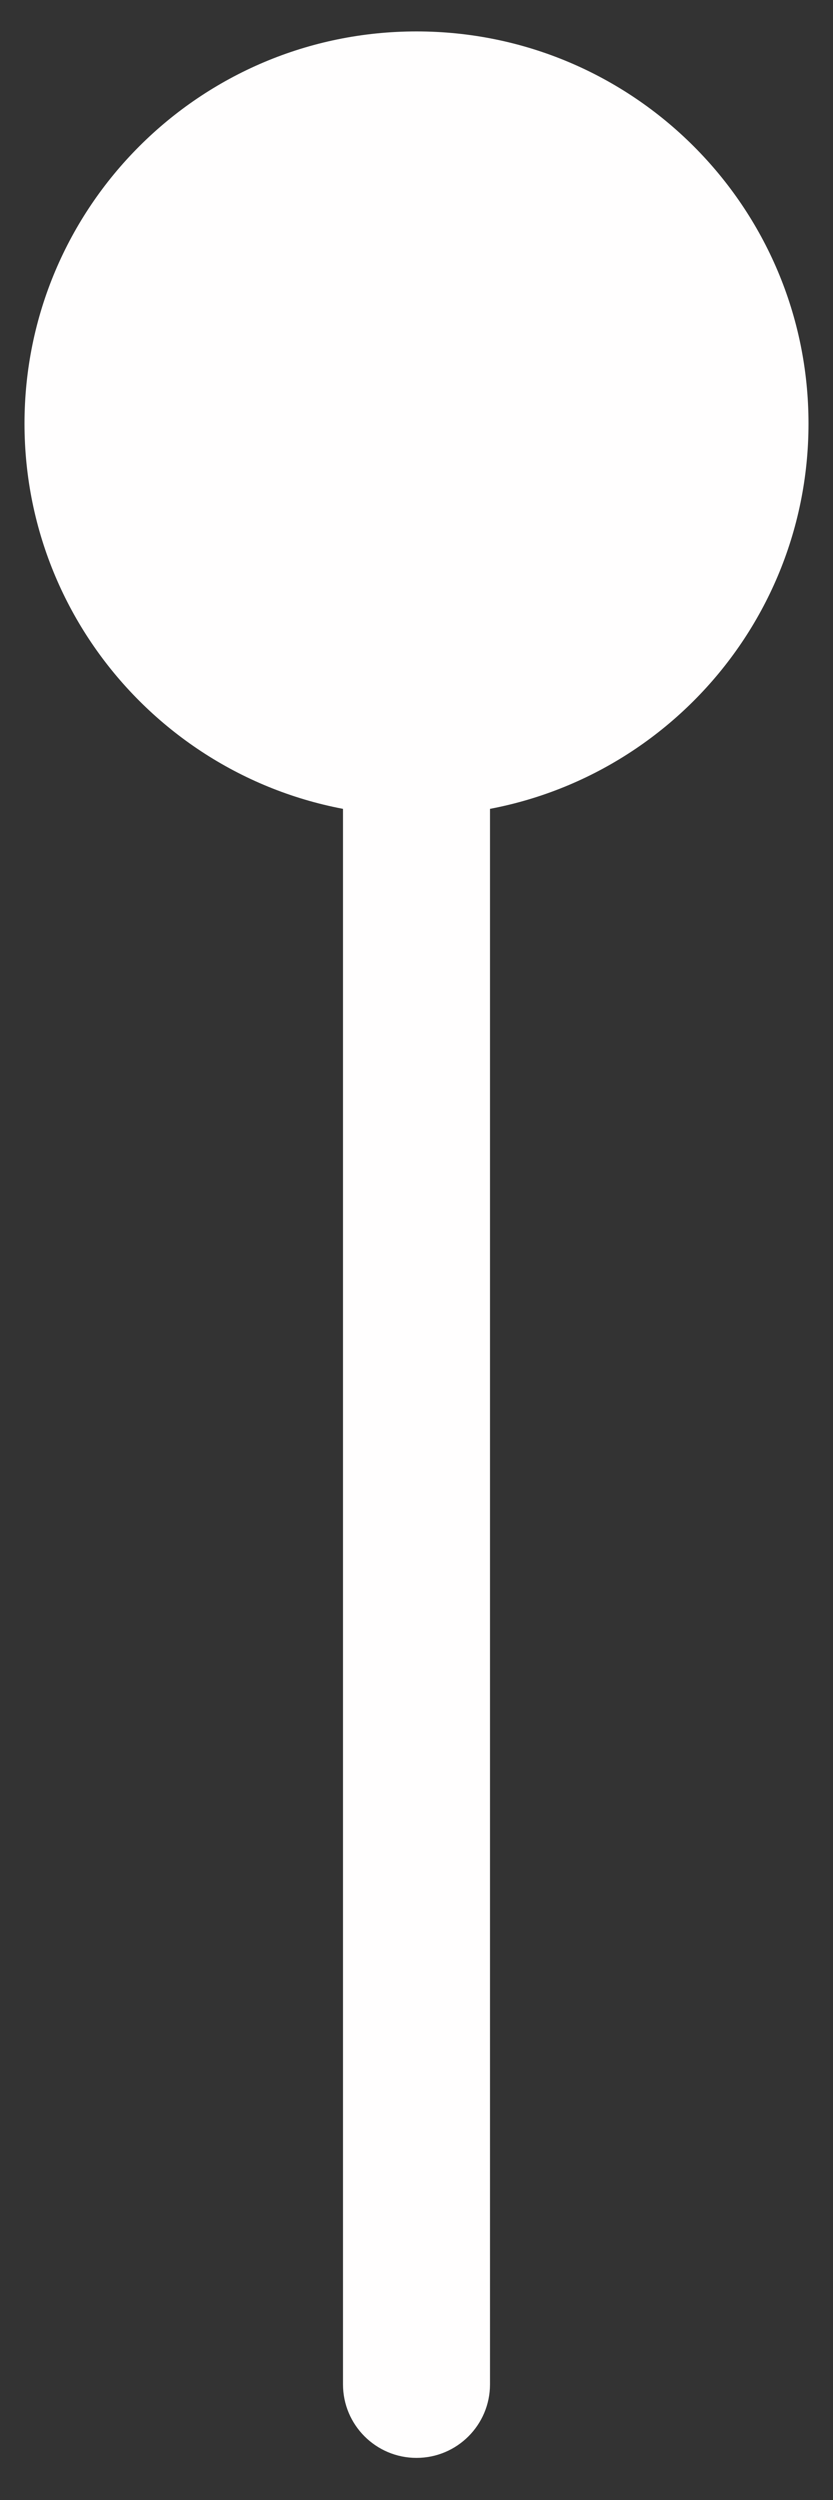<svg width="17" height="51" viewBox="0 0 17 51" fill="none" xmlns="http://www.w3.org/2000/svg">
<rect x="0" y="0" width="17" height="51" fill="#333333" stroke="none"/>
<path d="M10 48.641C10 49.469 9.328 50.141 8.5 50.141C7.672 50.141 7 49.469 7 48.641H10ZM0.5 8.641C0.5 4.222 4.082 0.641 8.5 0.641C12.918 0.641 16.5 4.222 16.5 8.641C16.5 13.059 12.918 16.641 8.5 16.641C4.082 16.641 0.5 13.059 0.5 8.641ZM7 48.641V8.641H10V48.641H7Z" fill="#FFFEFE"/>
</svg>
